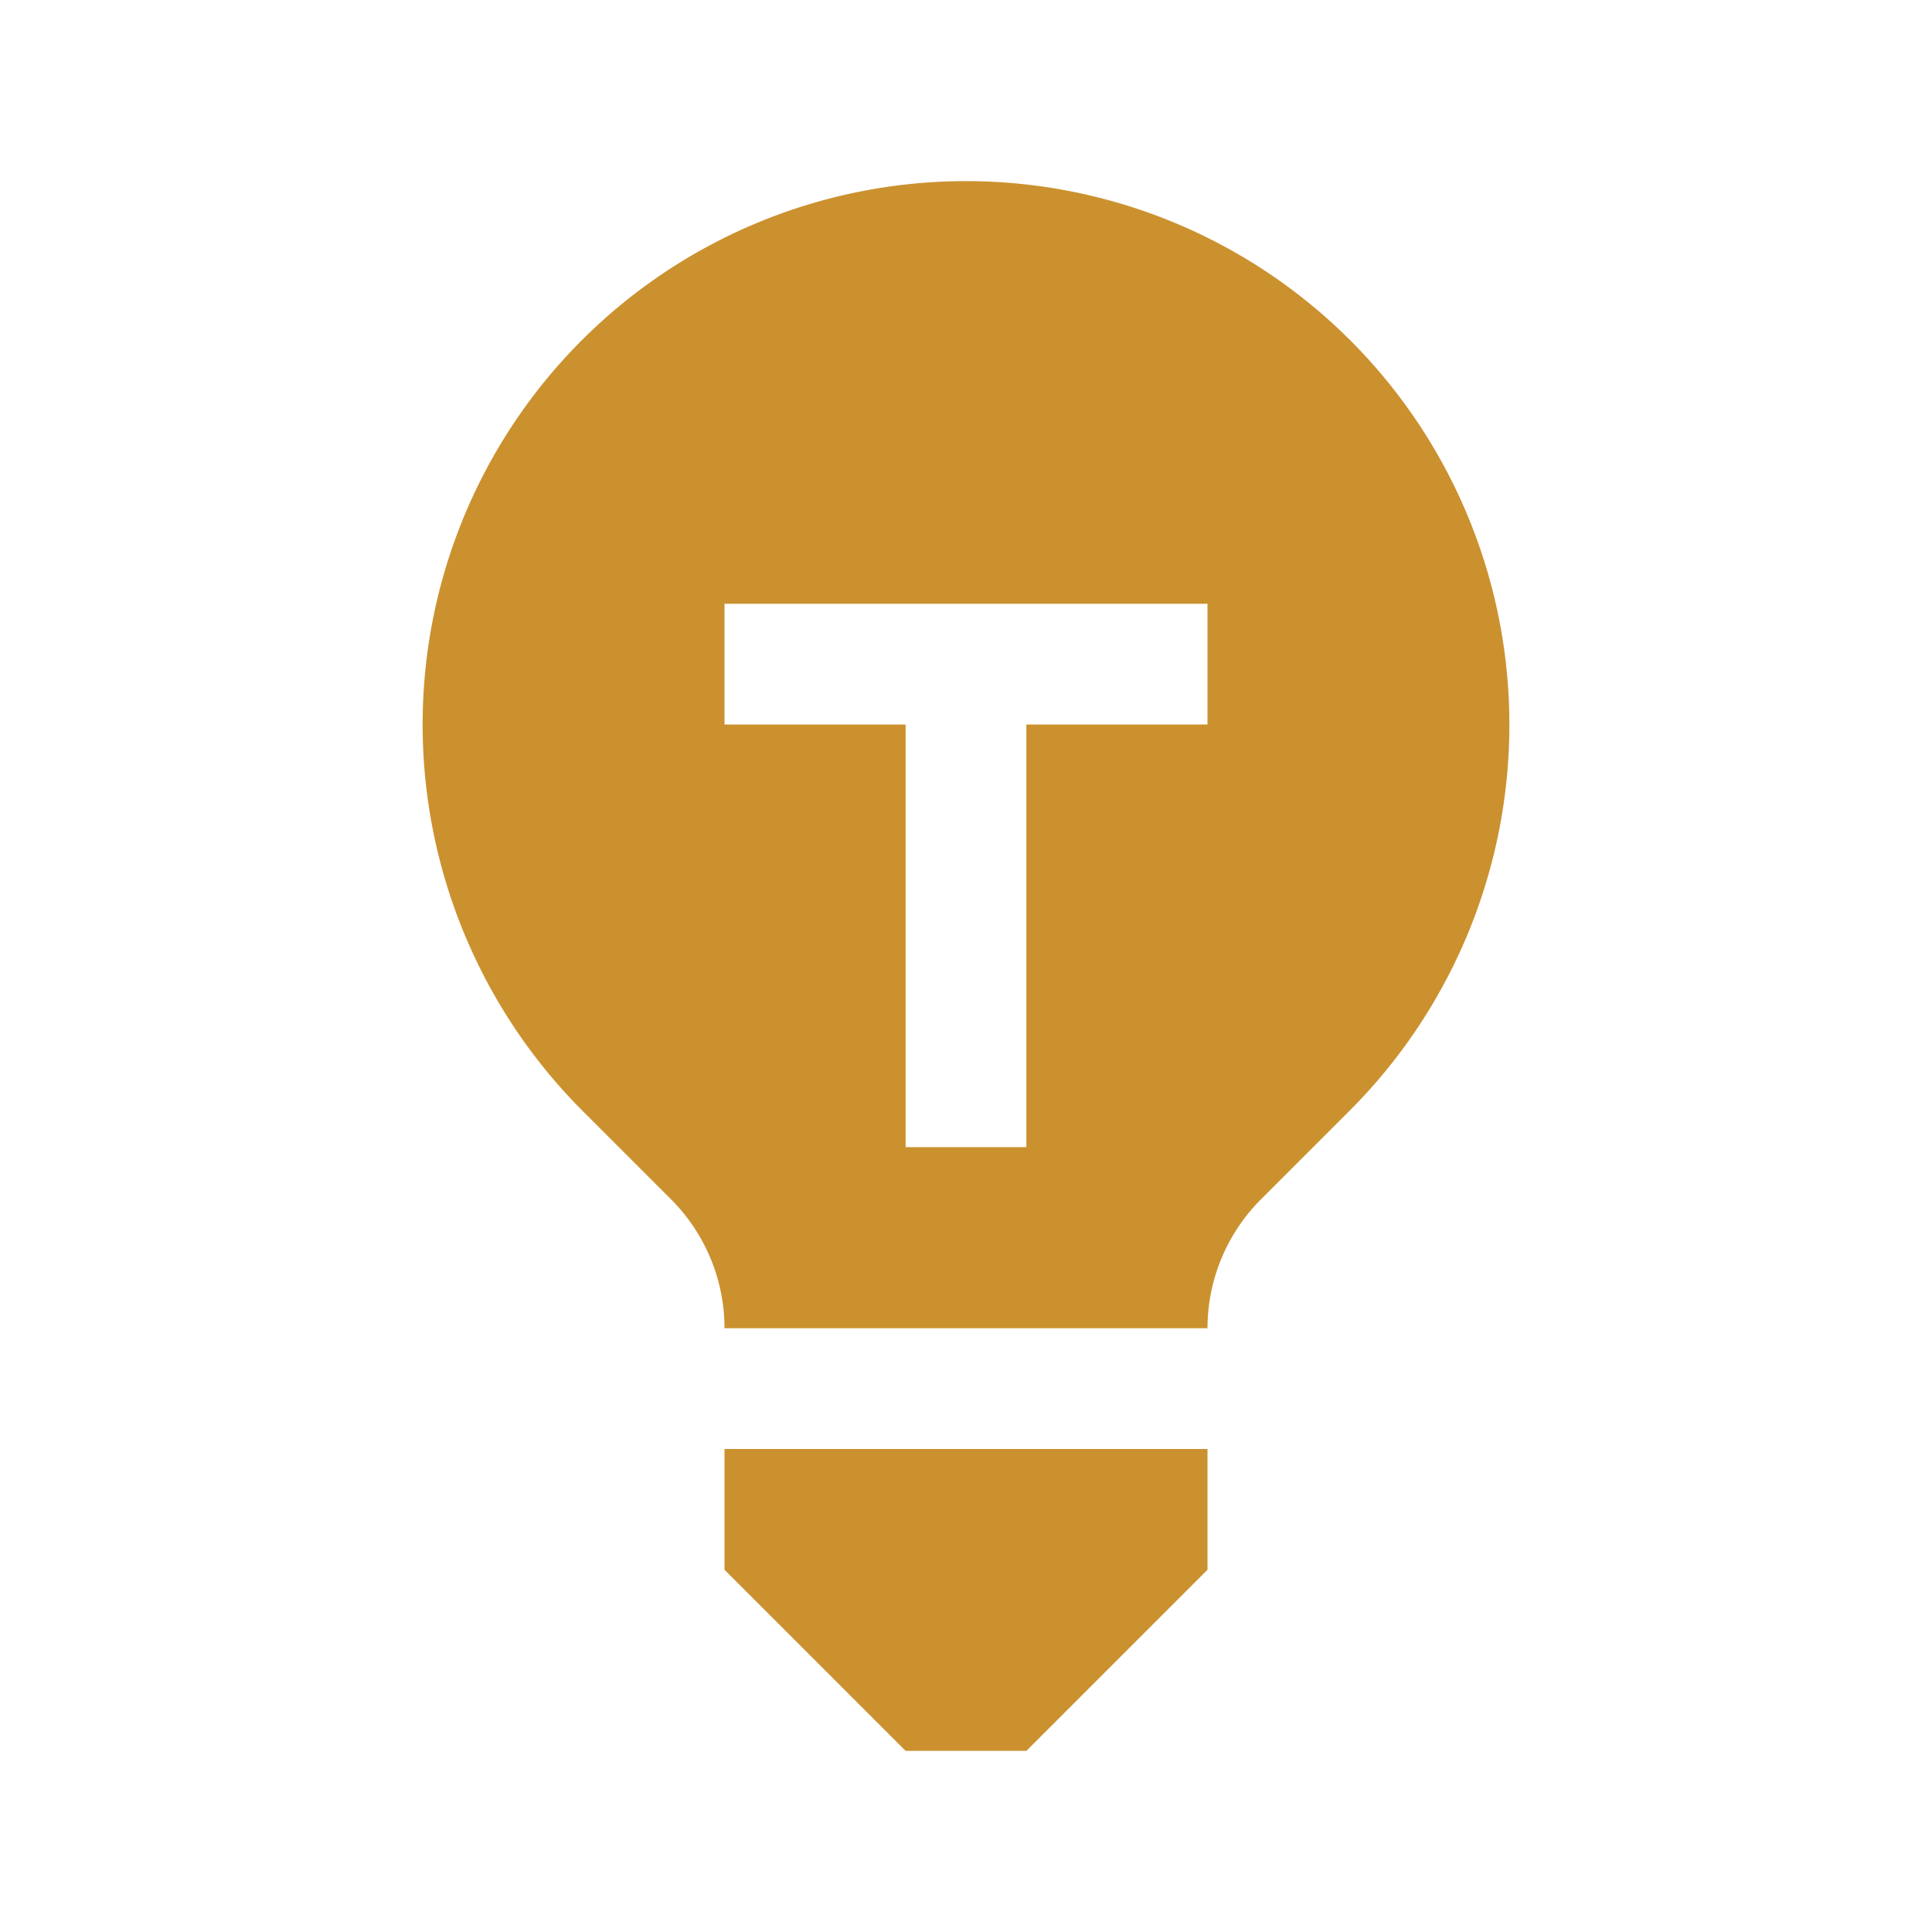 <svg xmlns="http://www.w3.org/2000/svg" viewBox="0 0 20 20" fill="#CB912F"><path d="M10 1.875A5.625 5.625 0 0 0 4.375 7.5c0 1.5.597 2.94 1.656 4l.916.916c.353.353.553.834.553 1.334h5c0-.5.2-.981.553-1.334l.916-.916a5.65 5.65 0 0 0 1.656-4A5.625 5.625 0 0 0 10 1.875M12.5 7.5h-1.875v4.375h-1.25V7.5H7.5V6.25h5zm-5 7.5h5v1.25l-1.875 1.875h-1.25L7.5 16.25z" fill="#CB912F"></path></svg>